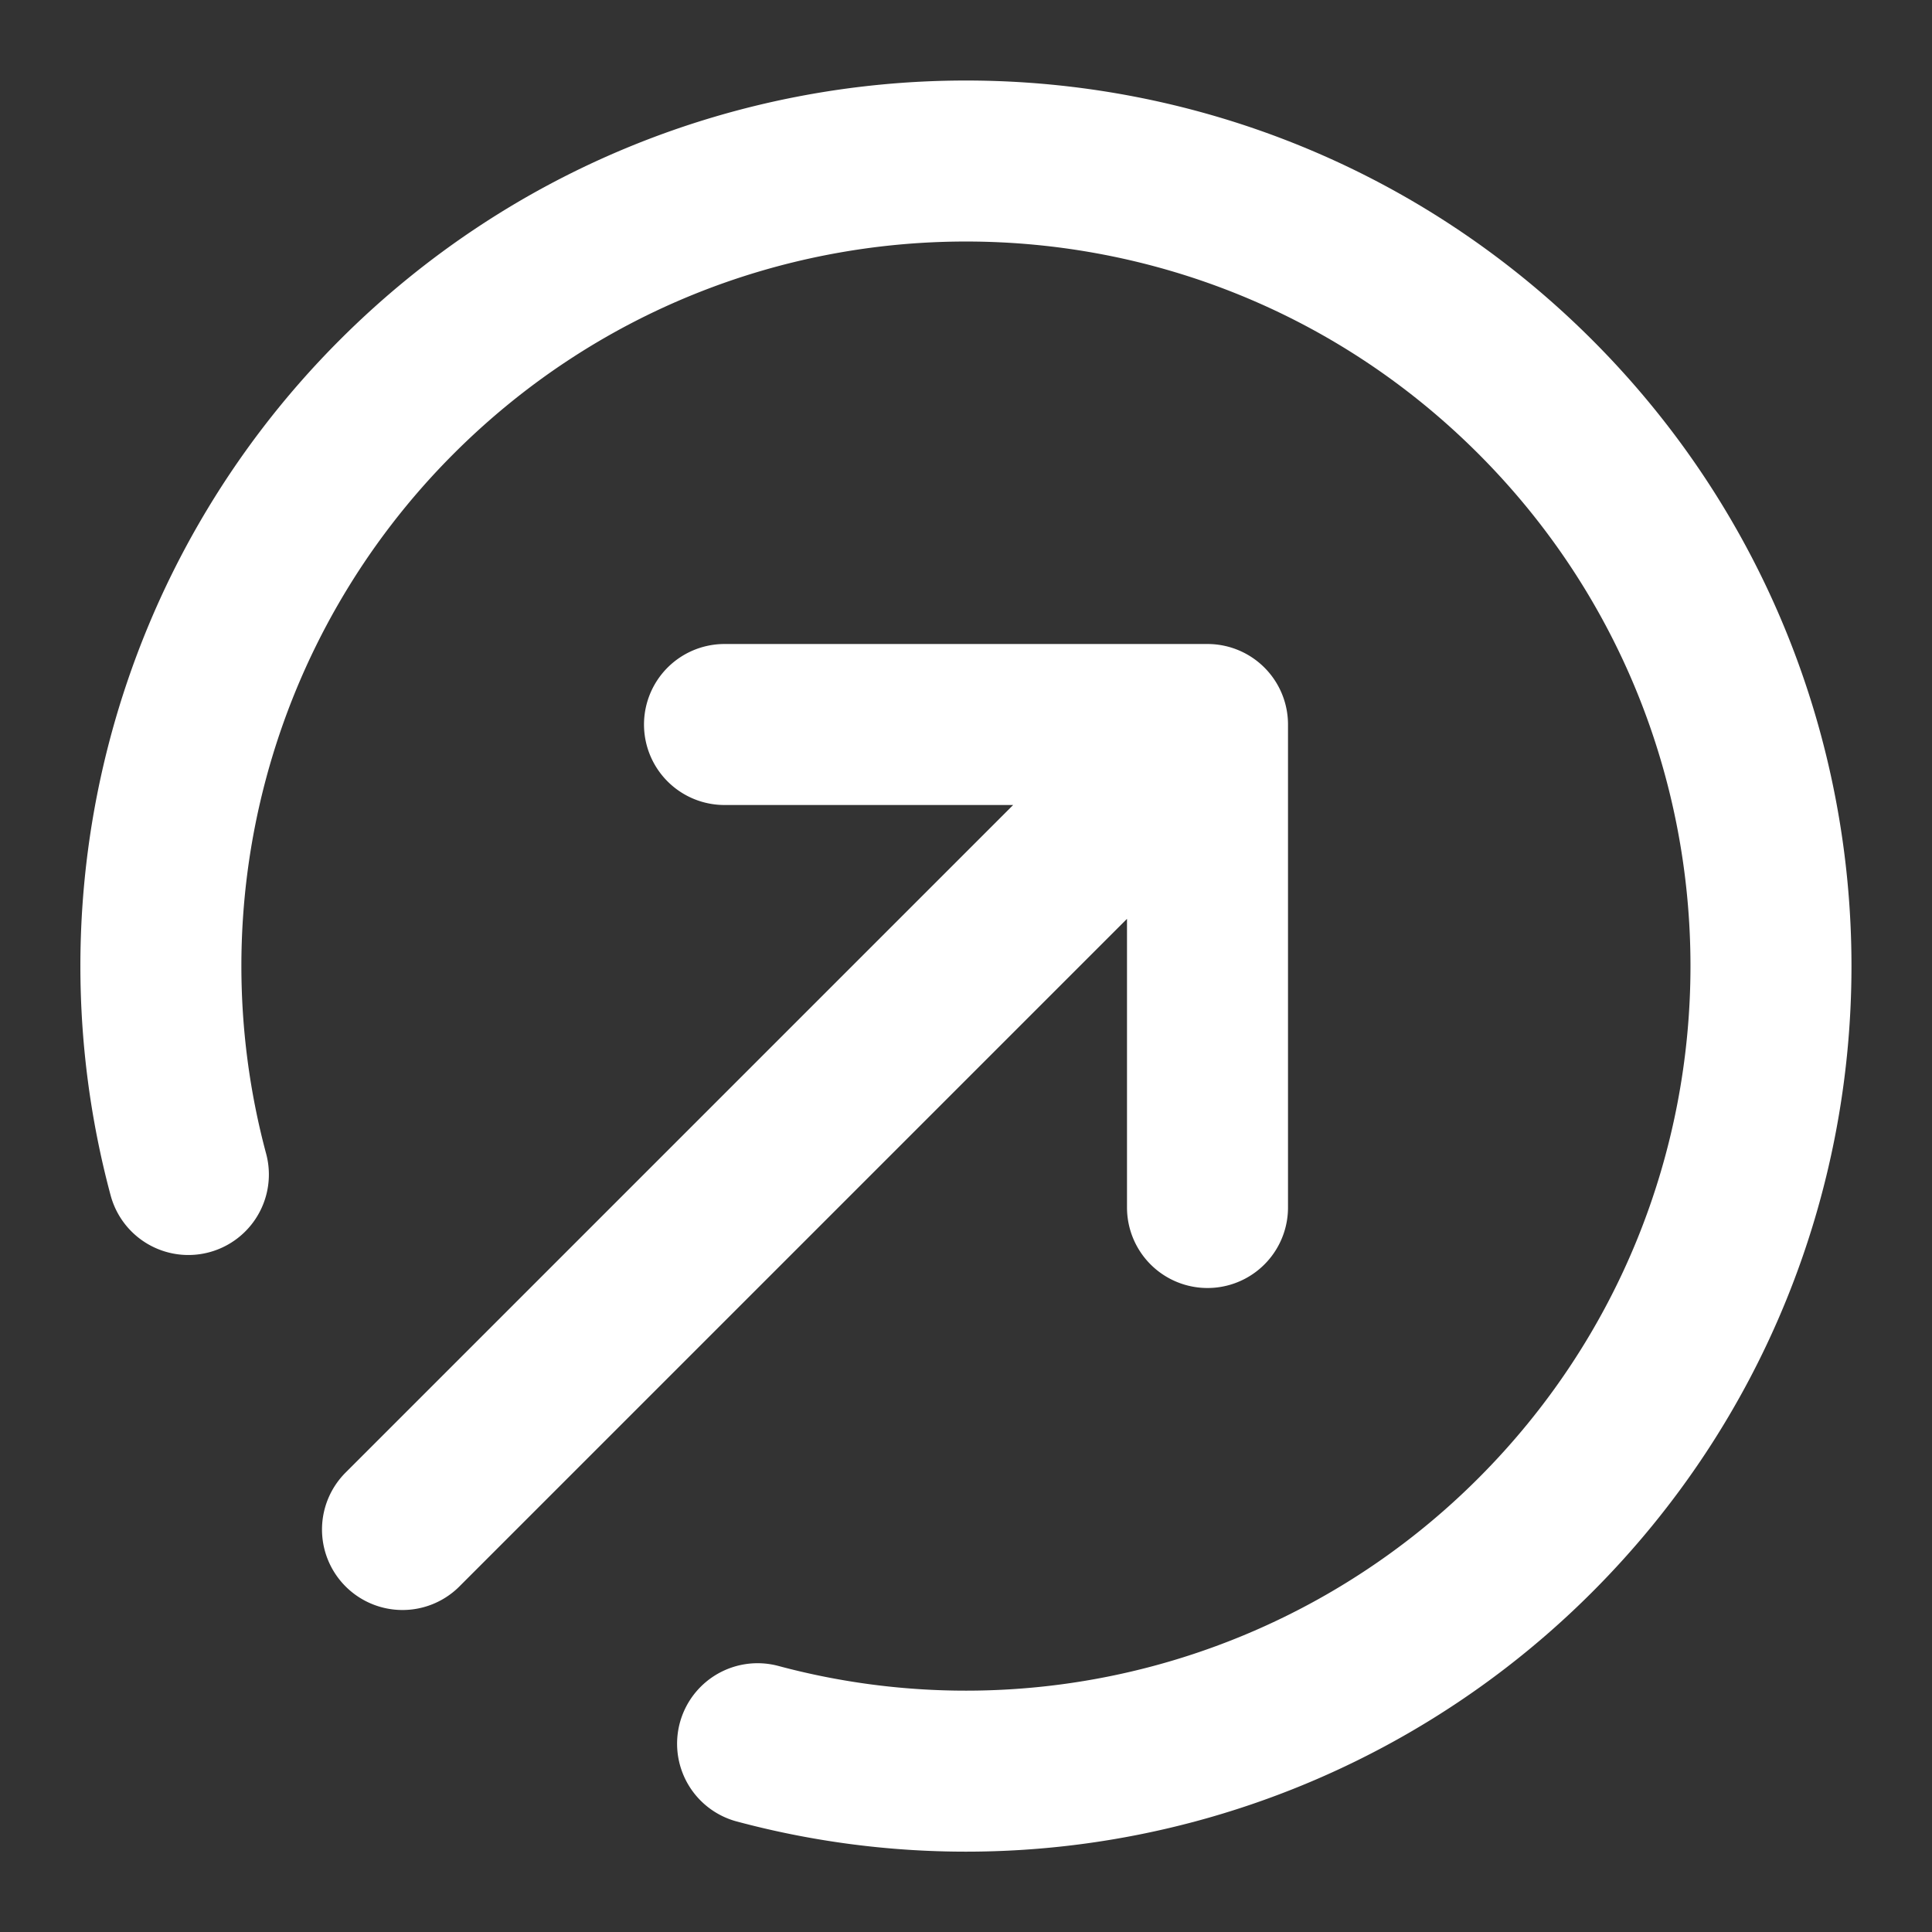 <svg viewBox="0 0 24 24" width="32" height="32" stroke="#ffffff" stroke-width="2" fill="none" stroke-linecap="round" stroke-linejoin="round" xmlns="http://www.w3.org/2000/svg">
  <rect x="0" y="0" width="24" height="24" fill="#333333" stroke="none"/>
  <path d="M2.34 14.59a9.996 9.996 0 0 1 2.589-9.661c3.905-3.905 10.237-3.905 14.142 0 3.905 3.905 3.905 10.237 0 14.142a9.996 9.996 0 0 1-9.66 2.59M15 15V9m0 0H9m6 0L5 19"/>
</svg>
